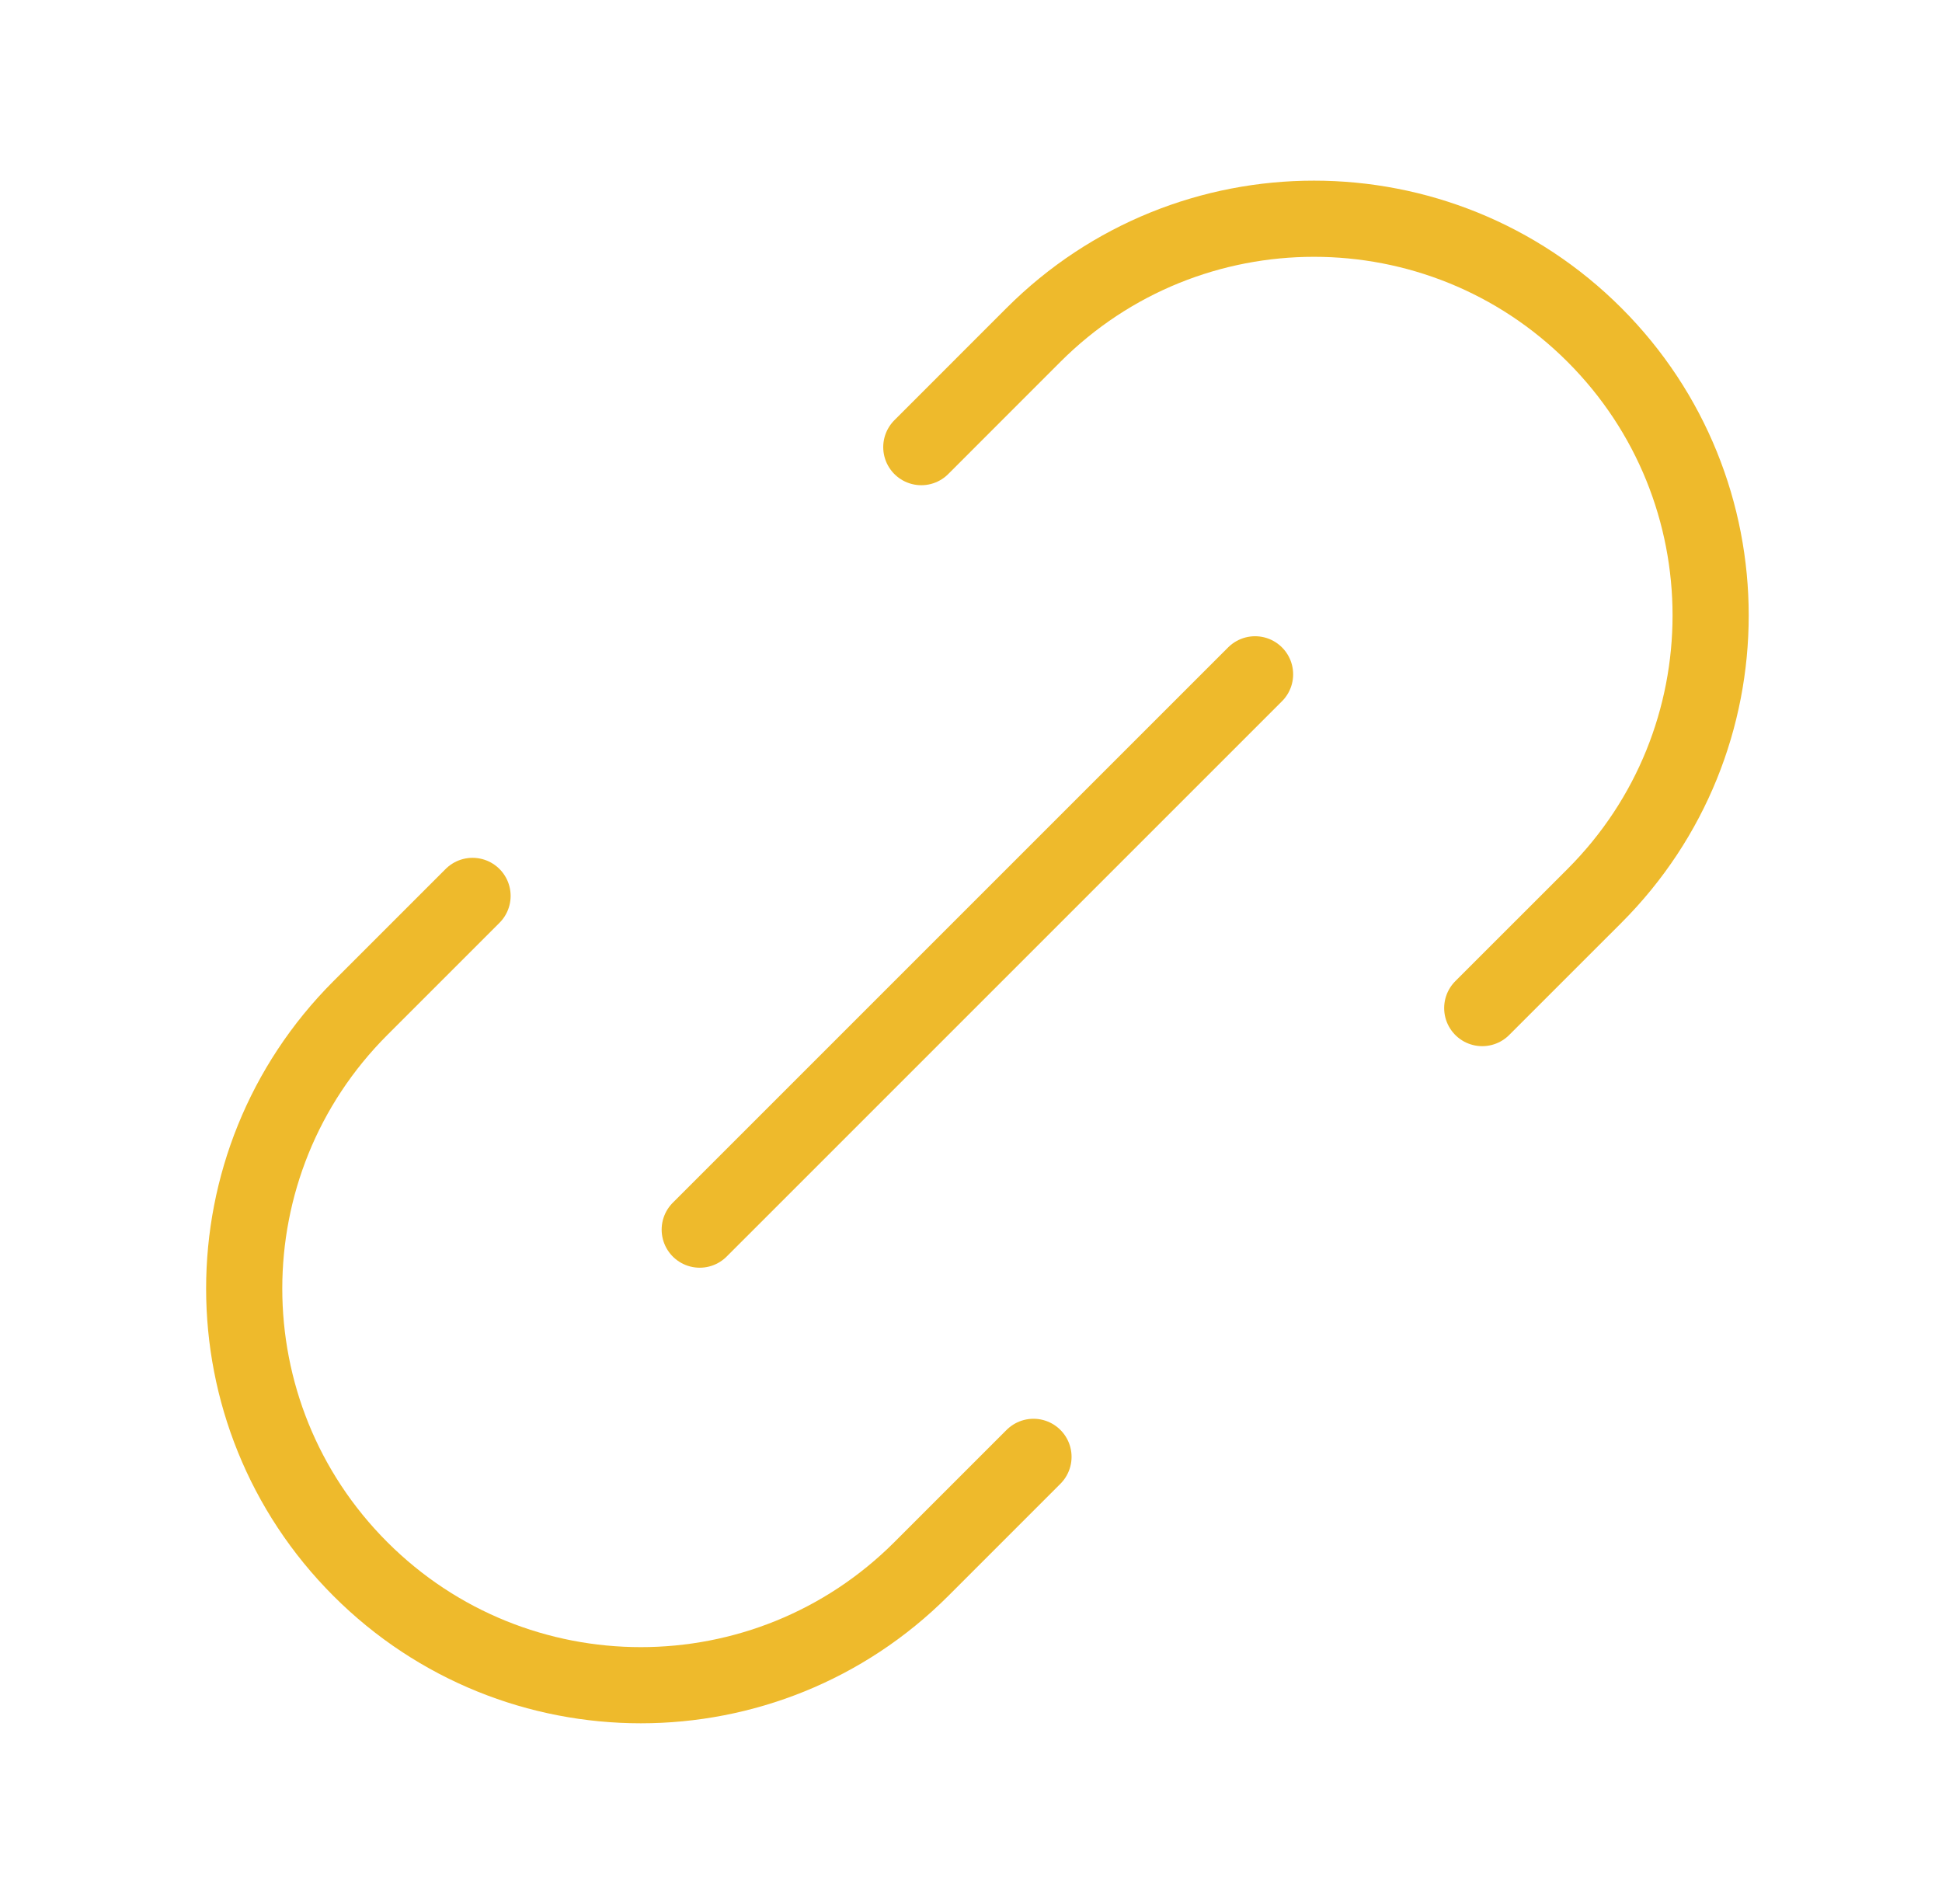 <svg width="51" height="50" viewBox="0 0 51 50" fill="none" xmlns="http://www.w3.org/2000/svg">
<path d="M27.141 38.258L24.195 41.204C20.127 45.272 13.531 45.272 9.464 41.204C5.396 37.136 5.396 30.541 9.464 26.473L12.41 23.527M38.926 26.473L41.873 23.527C45.941 19.459 45.941 12.863 41.873 8.795C37.805 4.727 31.209 4.727 27.141 8.795L24.195 11.742M18.376 32.291L32.96 17.708" stroke="#EEBA2C" stroke-width="2" stroke-linecap="round" stroke-linejoin="round"/>
</svg>
